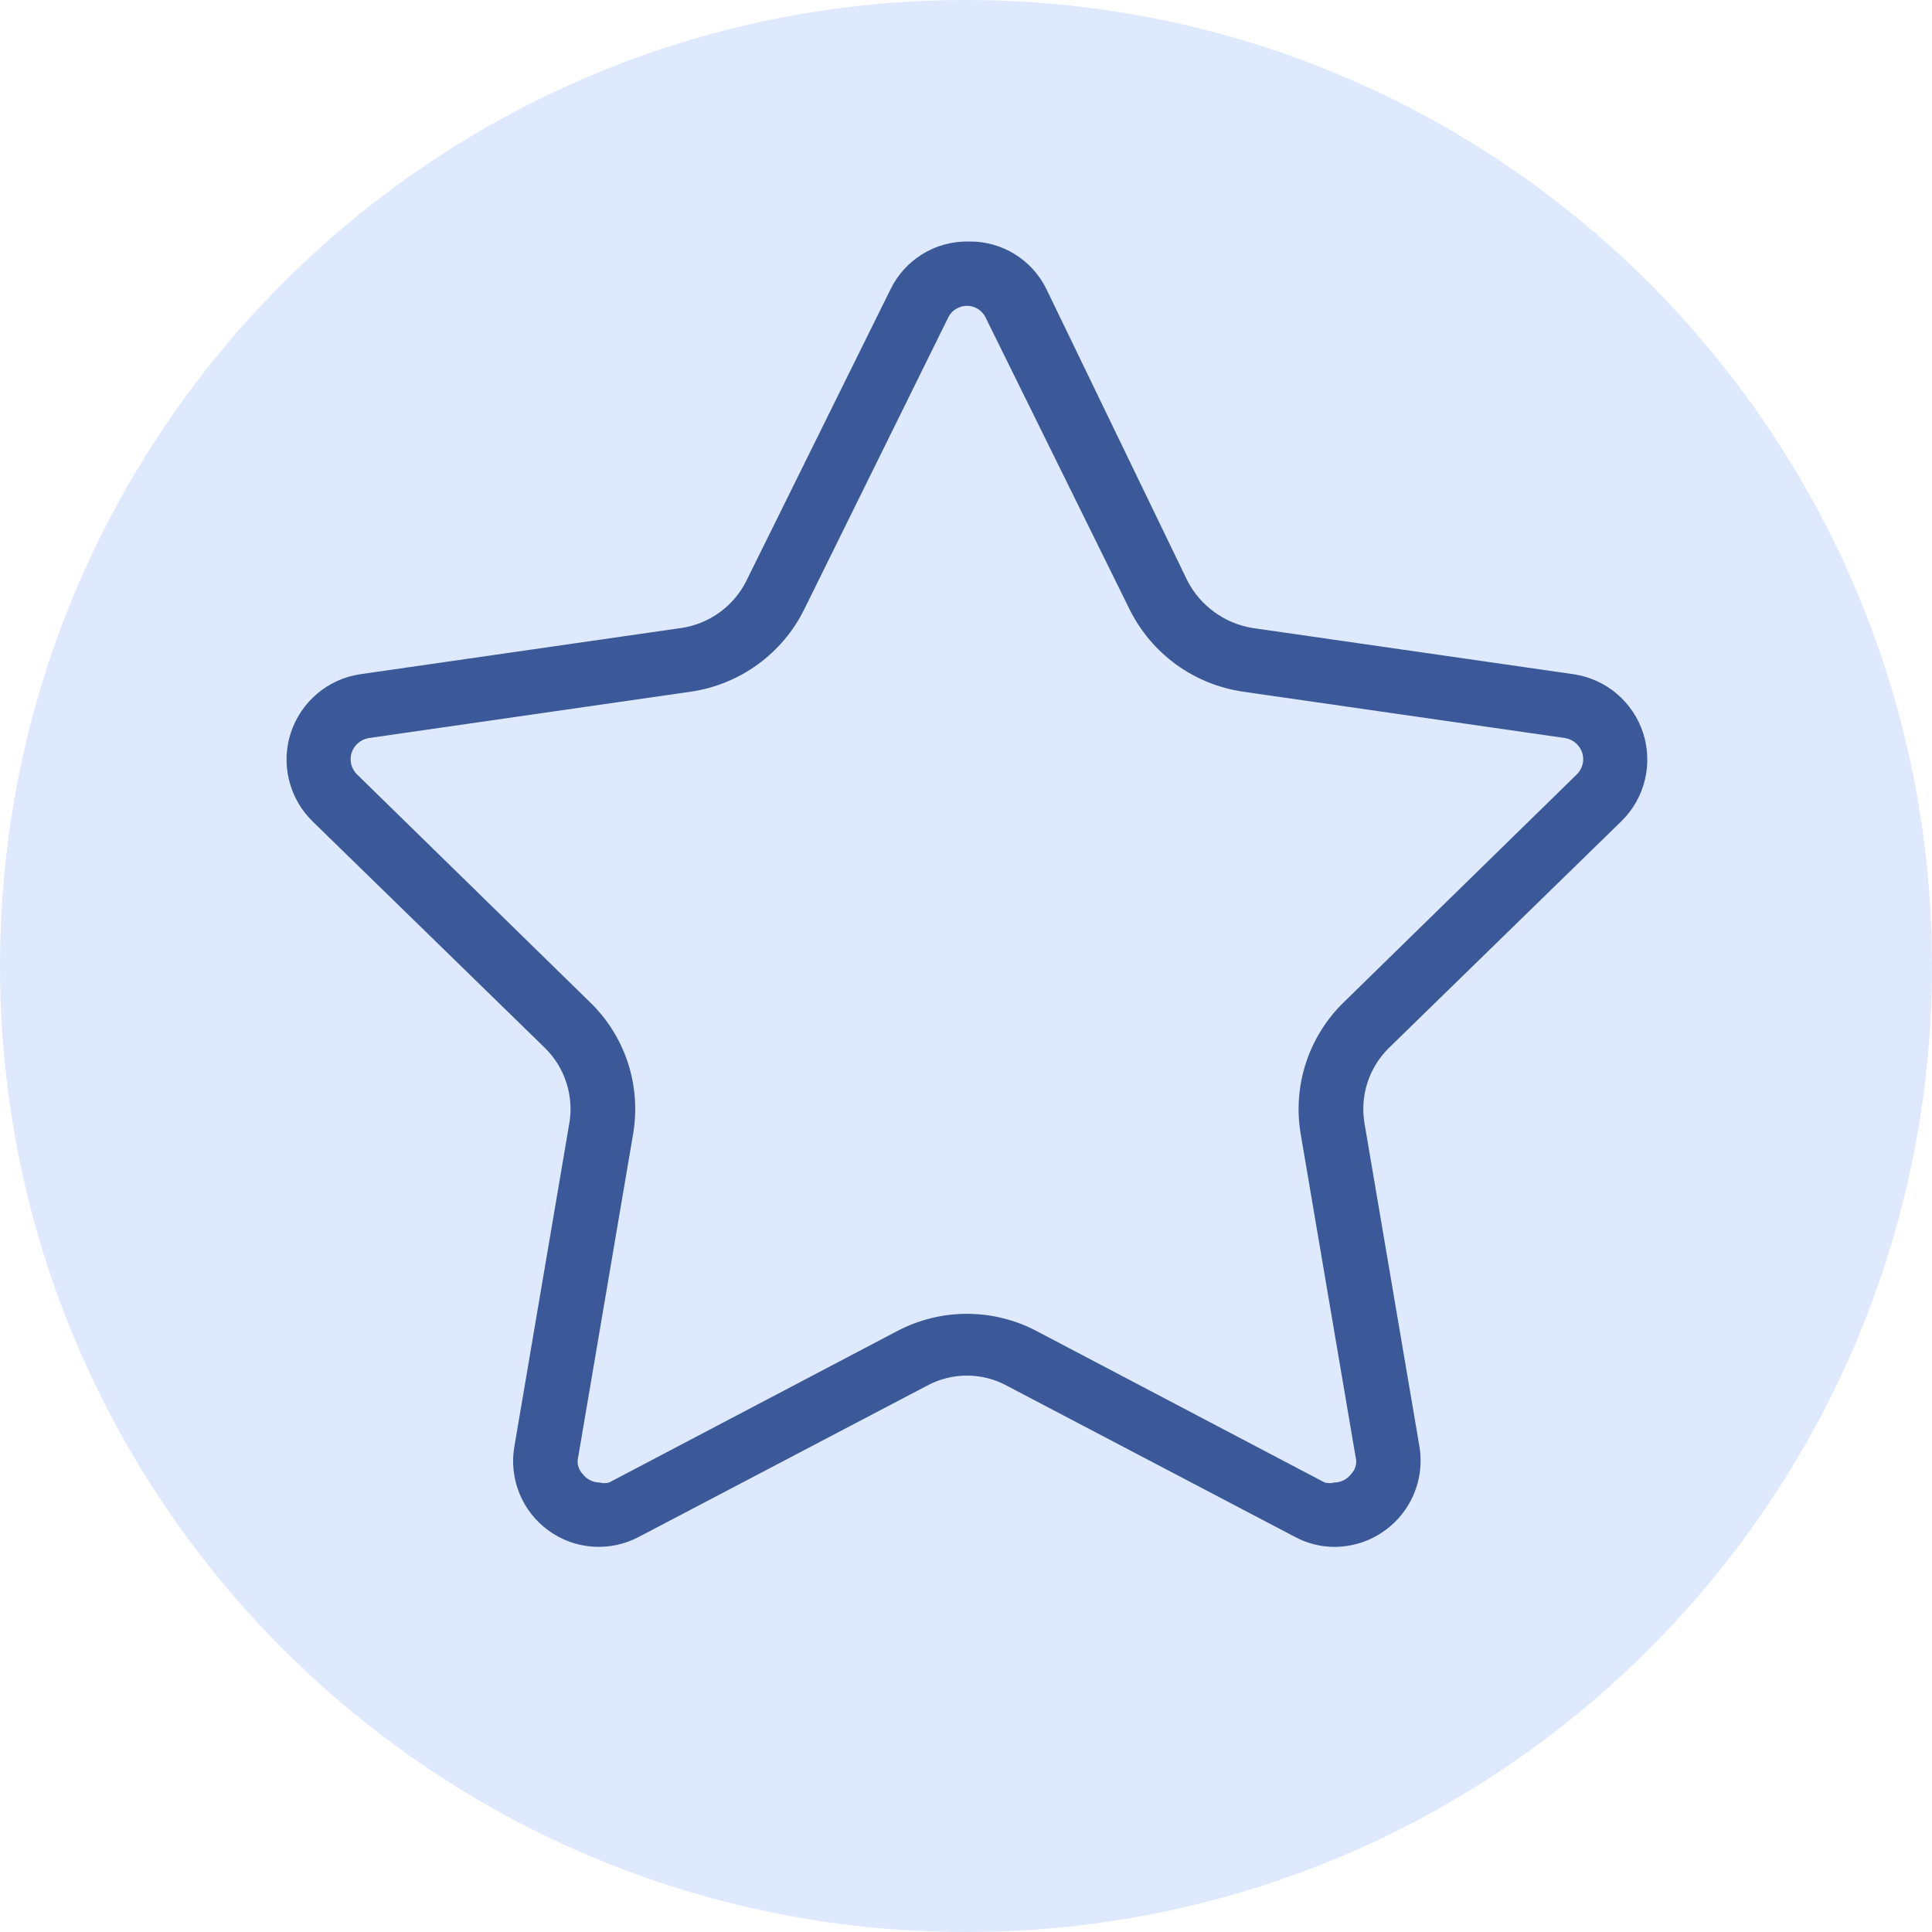<svg width="30" height="30" viewBox="0 0 30 30" fill="none" xmlns="http://www.w3.org/2000/svg">
<path d="M30 15C30 6.716 23.284 0 15 0C6.716 0 0 6.716 0 15C0 23.284 6.716 30 15 30C23.284 30 30 23.284 30 15Z" fill="#DFE9FE"/>
<path d="M14.999 4.75C15.064 4.746 15.129 4.763 15.184 4.797C15.239 4.831 15.283 4.881 15.309 4.94L17.539 9.46C17.707 9.8 17.955 10.094 18.261 10.317C18.568 10.54 18.924 10.685 19.299 10.74L24.299 11.46C24.361 11.47 24.419 11.496 24.467 11.537C24.514 11.578 24.55 11.63 24.569 11.69C24.588 11.749 24.589 11.813 24.573 11.873C24.557 11.933 24.525 11.988 24.479 12.03L20.869 15.56C20.598 15.822 20.395 16.147 20.278 16.506C20.161 16.866 20.134 17.248 20.199 17.62L21.049 22.62C21.062 22.667 21.063 22.717 21.05 22.764C21.038 22.812 21.014 22.855 20.979 22.89C20.949 22.93 20.909 22.963 20.864 22.985C20.819 23.008 20.77 23.02 20.719 23.02C20.67 23.034 20.618 23.034 20.569 23.02L16.099 20.67C15.765 20.493 15.393 20.401 15.014 20.401C14.636 20.401 14.264 20.493 13.929 20.67L9.459 23.02C9.41 23.034 9.358 23.034 9.309 23.02C9.259 23.02 9.209 23.008 9.164 22.985C9.119 22.963 9.08 22.93 9.049 22.89C9.015 22.855 8.991 22.812 8.978 22.764C8.966 22.717 8.966 22.667 8.979 22.62L9.829 17.62C9.894 17.248 9.868 16.866 9.751 16.506C9.634 16.147 9.431 15.822 9.159 15.56L5.549 12.03C5.504 11.988 5.471 11.933 5.455 11.873C5.439 11.813 5.441 11.749 5.459 11.69C5.479 11.63 5.514 11.578 5.562 11.537C5.61 11.496 5.667 11.47 5.729 11.46L10.729 10.74C11.104 10.685 11.46 10.54 11.767 10.317C12.074 10.094 12.322 9.8 12.489 9.46L14.719 4.94C14.745 4.882 14.787 4.833 14.841 4.8C14.894 4.766 14.956 4.748 15.019 4.75H14.999ZM15.019 3.75C14.771 3.749 14.528 3.818 14.318 3.949C14.107 4.08 13.938 4.267 13.829 4.49L11.589 9.02C11.493 9.213 11.352 9.379 11.178 9.506C11.004 9.633 10.802 9.717 10.589 9.75L5.589 10.47C5.343 10.507 5.112 10.612 4.923 10.773C4.733 10.934 4.592 11.145 4.515 11.381C4.438 11.618 4.428 11.871 4.488 12.113C4.547 12.355 4.672 12.575 4.849 12.75L8.459 16.27C8.614 16.421 8.729 16.607 8.795 16.813C8.861 17.019 8.877 17.237 8.839 17.45L7.989 22.45C7.944 22.697 7.97 22.951 8.063 23.184C8.156 23.416 8.313 23.618 8.516 23.765C8.718 23.913 8.959 24 9.209 24.017C9.459 24.033 9.709 23.979 9.929 23.86L14.389 21.52C14.581 21.415 14.796 21.36 15.014 21.36C15.233 21.36 15.448 21.415 15.639 21.52L20.099 23.86C20.289 23.964 20.502 24.019 20.719 24.02C20.915 24.02 21.108 23.977 21.285 23.895C21.462 23.812 21.619 23.692 21.745 23.542C21.871 23.393 21.962 23.217 22.013 23.029C22.064 22.84 22.073 22.642 22.039 22.45L21.189 17.45C21.152 17.237 21.167 17.019 21.233 16.813C21.3 16.607 21.415 16.421 21.569 16.27L25.179 12.75C25.357 12.575 25.482 12.355 25.541 12.113C25.6 11.871 25.591 11.618 25.514 11.381C25.437 11.145 25.296 10.934 25.106 10.773C24.916 10.612 24.685 10.507 24.439 10.47L19.439 9.75C19.227 9.714 19.027 9.629 18.854 9.502C18.68 9.376 18.538 9.211 18.439 9.02L16.249 4.49C16.14 4.266 15.969 4.077 15.756 3.946C15.544 3.815 15.299 3.747 15.049 3.75H15.019Z" fill="#3B5998"/>
</svg>
